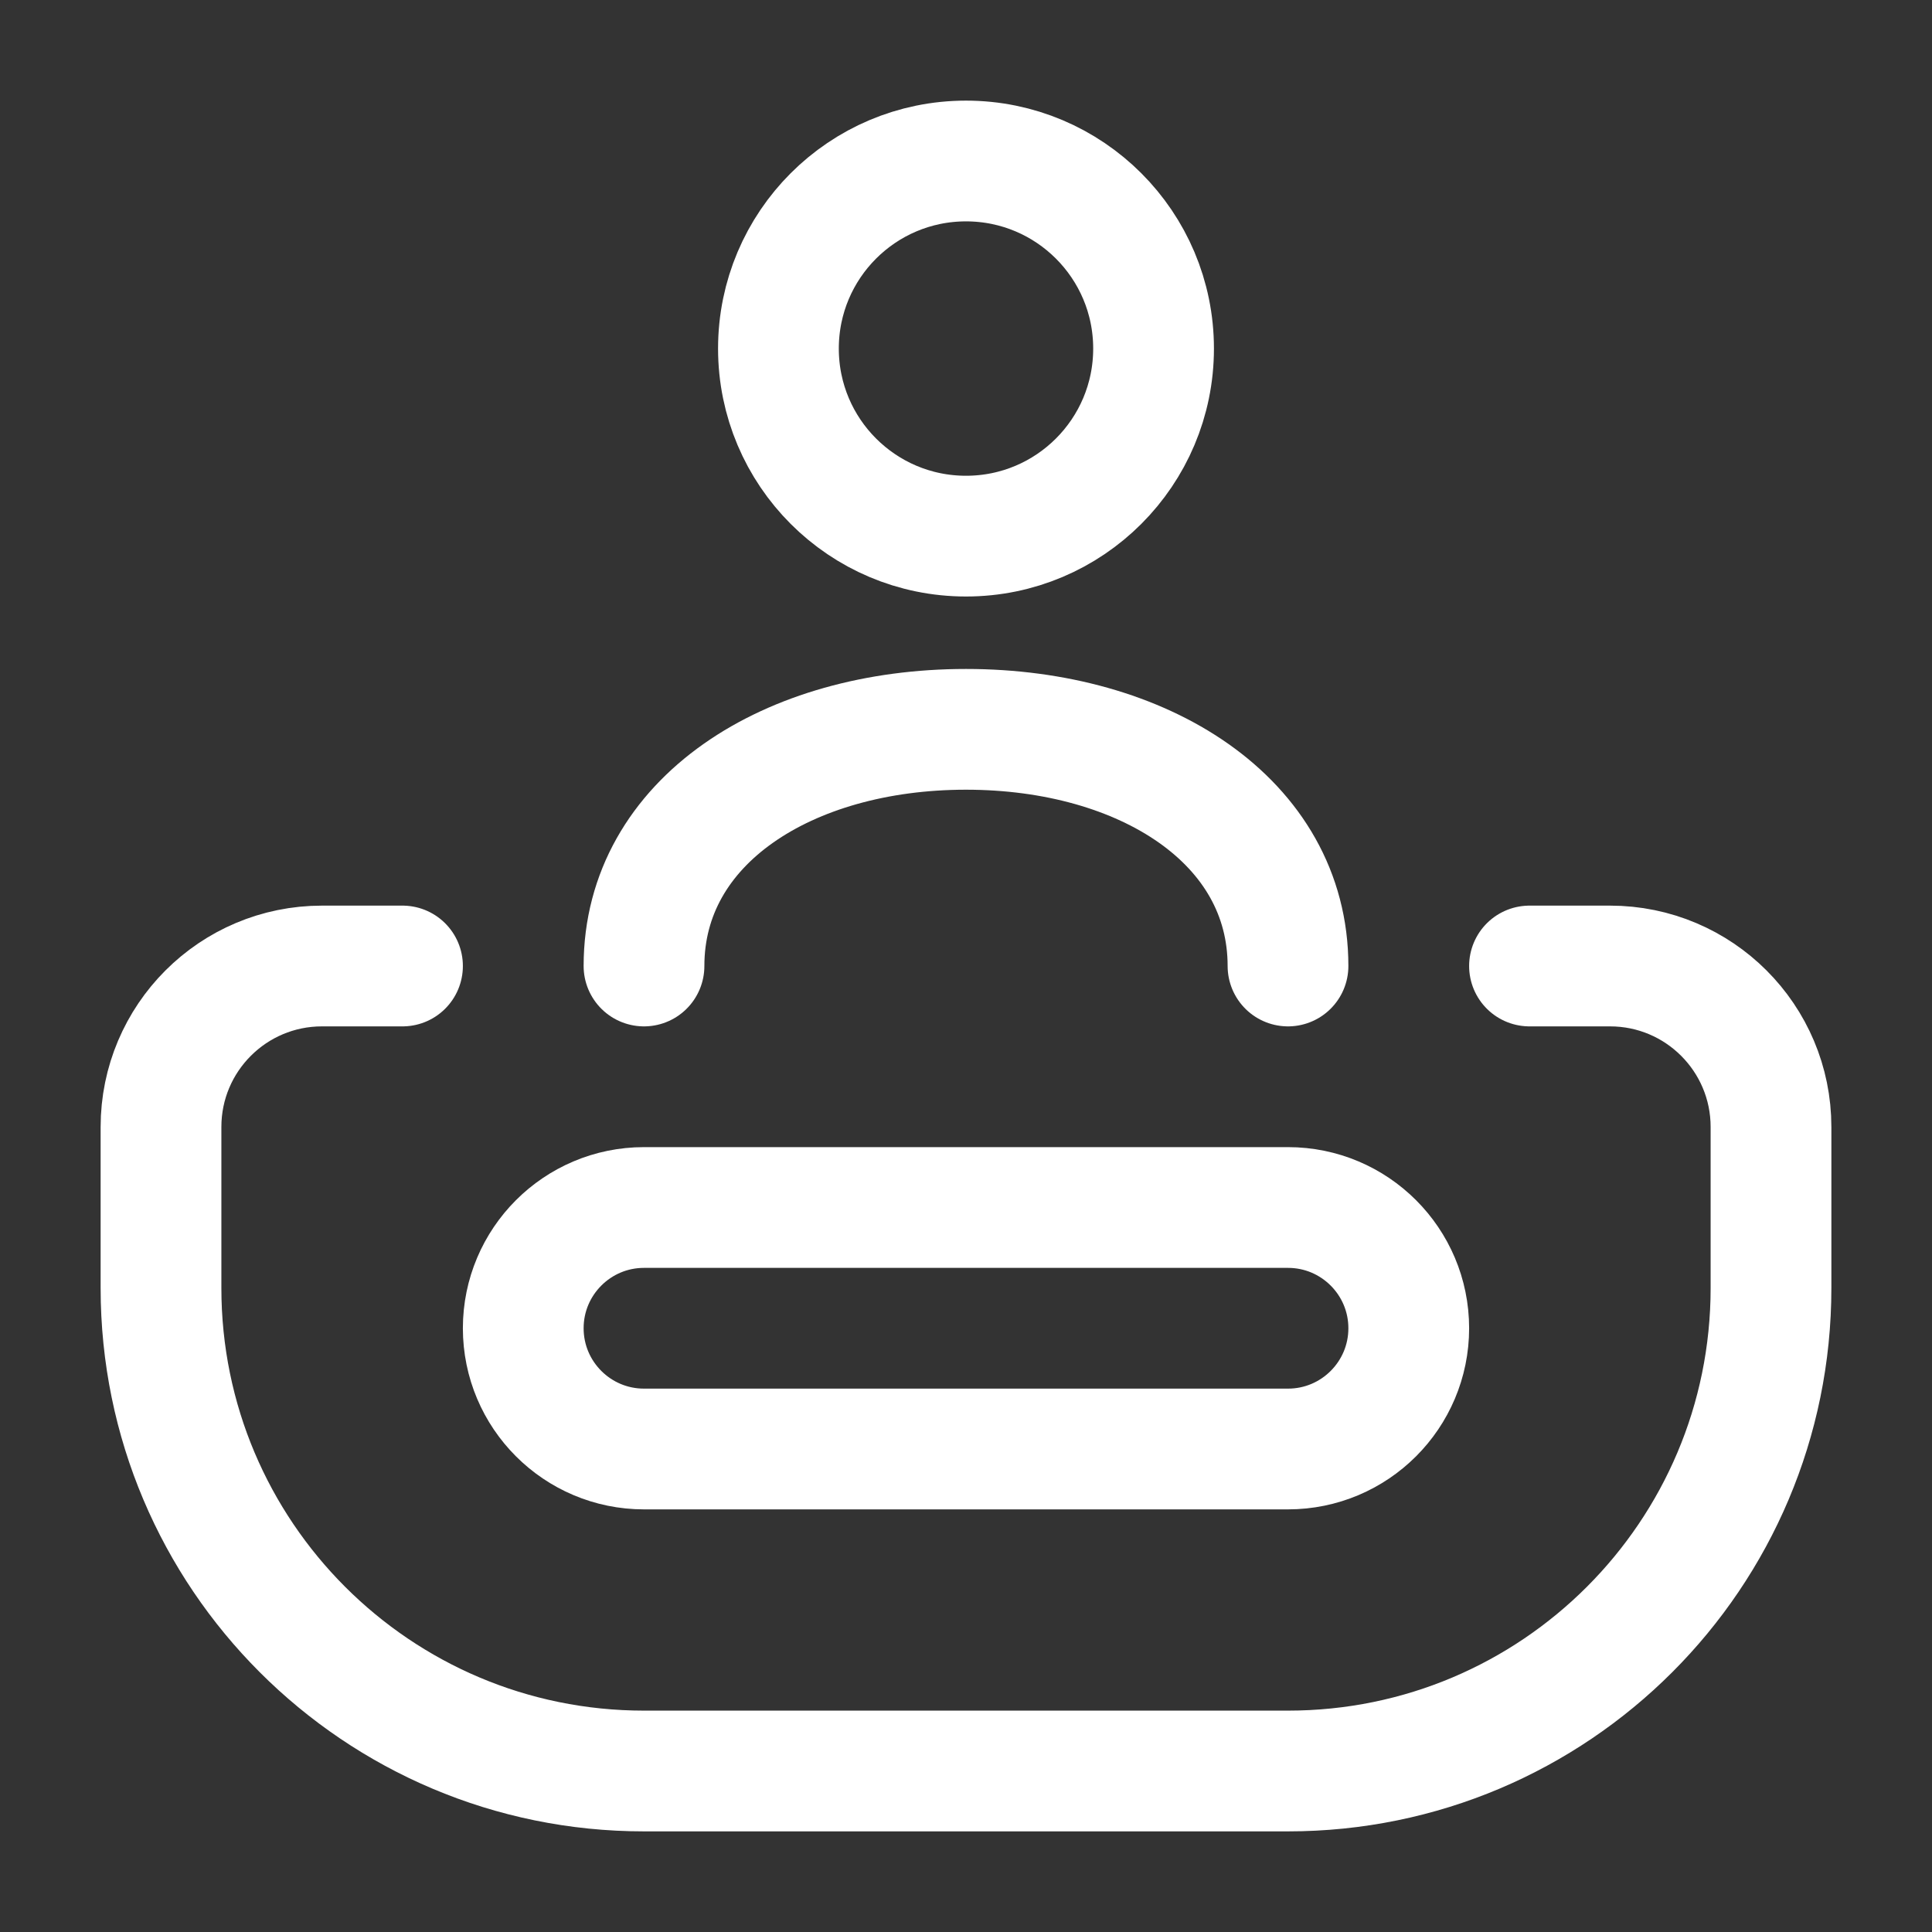 <svg width="24" height="24" viewBox="0 0 24 24" fill="none" xmlns="http://www.w3.org/2000/svg">
<rect x="0" y="0" width="24" height="24" fill="#333333" stroke="none"/>
<path d="M5 12H4C2.895 12 2 12.895 2 14V16C2 19.314 4.686 22 8 22H16C19.314 22 22 19.314 22 16V14C22 12.895 21.105 12 20 12H19M16 12C16 10.2 14.21 9.06 12 9.06C9.79 9.06 8 10.2 8 12M14.33 4.33C14.33 5.617 13.287 6.66 12 6.66C10.713 6.66 9.67 5.617 9.67 4.33C9.67 3.043 10.713 2 12 2C13.287 2 14.33 3.043 14.33 4.33ZM8 18H16C16.828 18 17.5 17.328 17.5 16.5C17.5 15.672 16.828 15 16 15H8C7.172 15 6.5 15.672 6.5 16.5C6.5 17.328 7.172 18 8 18Z" stroke="white" stroke-width="1.5" stroke-linecap="round" stroke-linejoin="round"/>
</svg>
